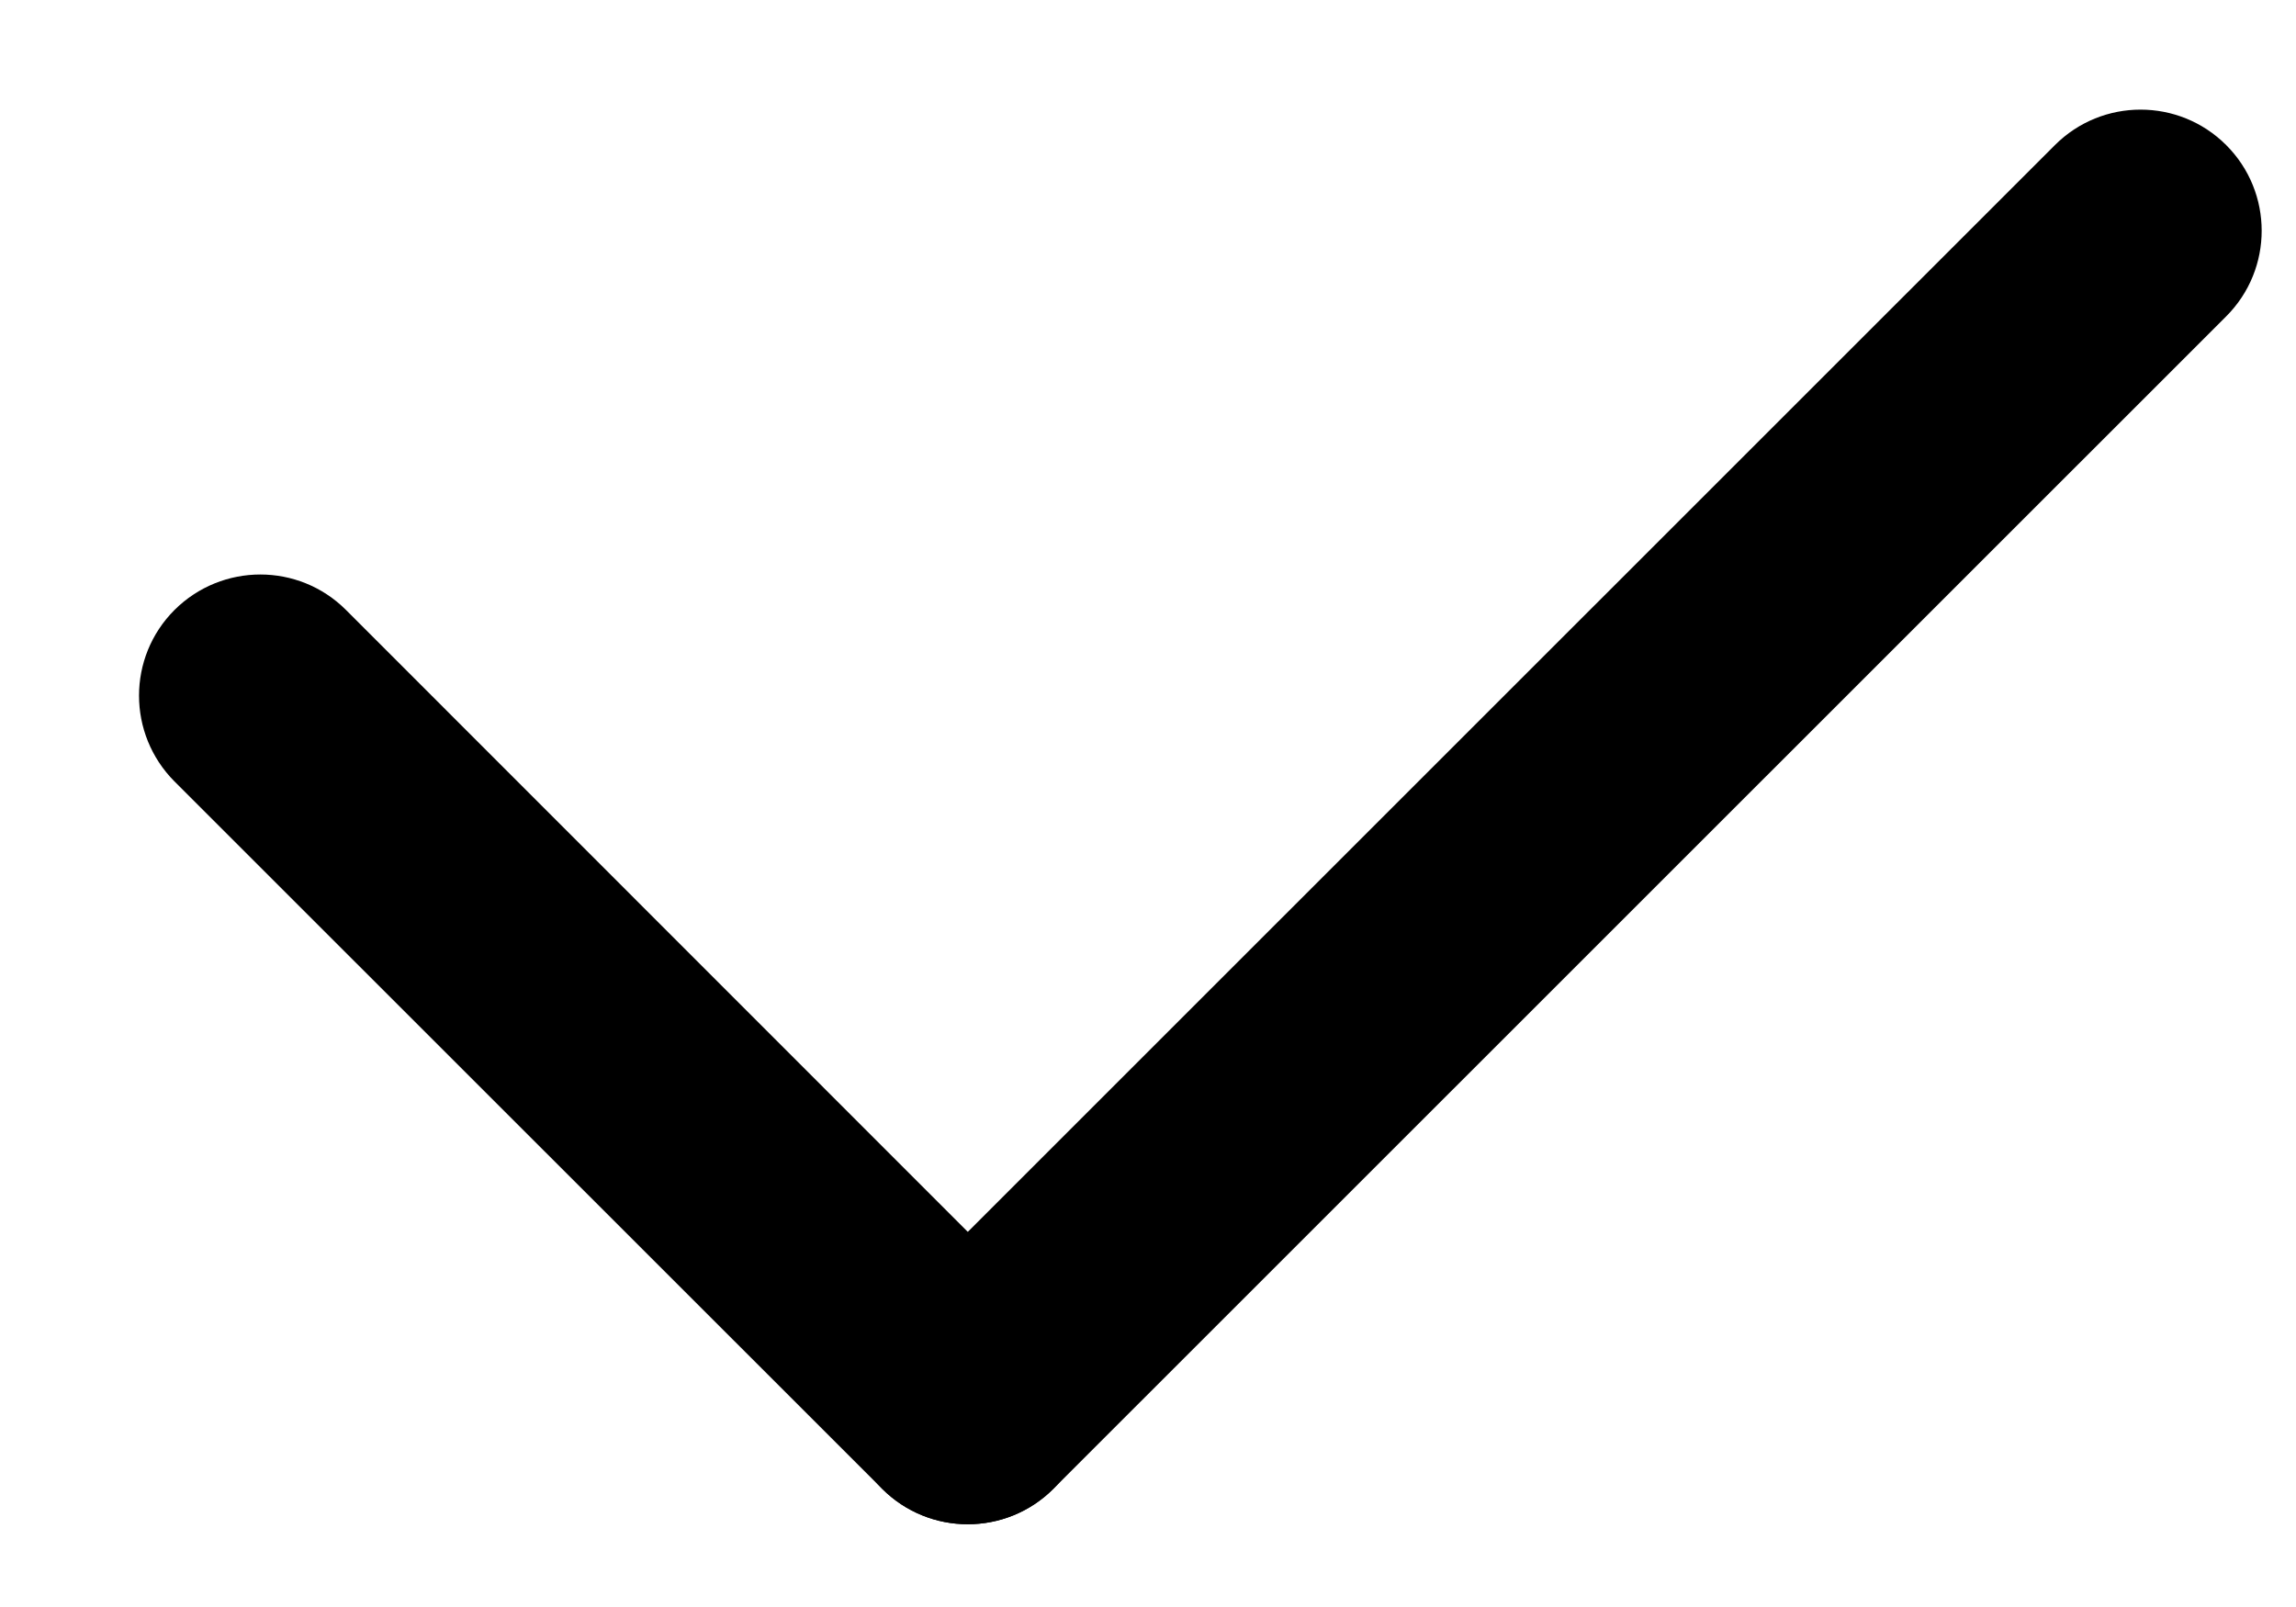<svg width="10" height="7" viewBox="0 0 10 7" fill="none" xmlns="http://www.w3.org/2000/svg">
<path d="M0.76 3.404C0.554 3.197 0.554 2.863 0.76 2.657C0.967 2.451 1.301 2.451 1.507 2.657L4.588 5.739C4.794 5.945 4.794 6.279 4.588 6.485C4.382 6.691 4.048 6.691 3.842 6.485L0.76 3.404Z" fill="black"/>
<path d="M8.95 0.632C9.156 0.426 9.49 0.426 9.696 0.632C9.902 0.838 9.902 1.172 9.696 1.378L4.588 6.485C4.382 6.691 4.048 6.691 3.842 6.485C3.636 6.279 3.636 5.945 3.842 5.739L8.95 0.632Z" fill="black"/>
</svg>
